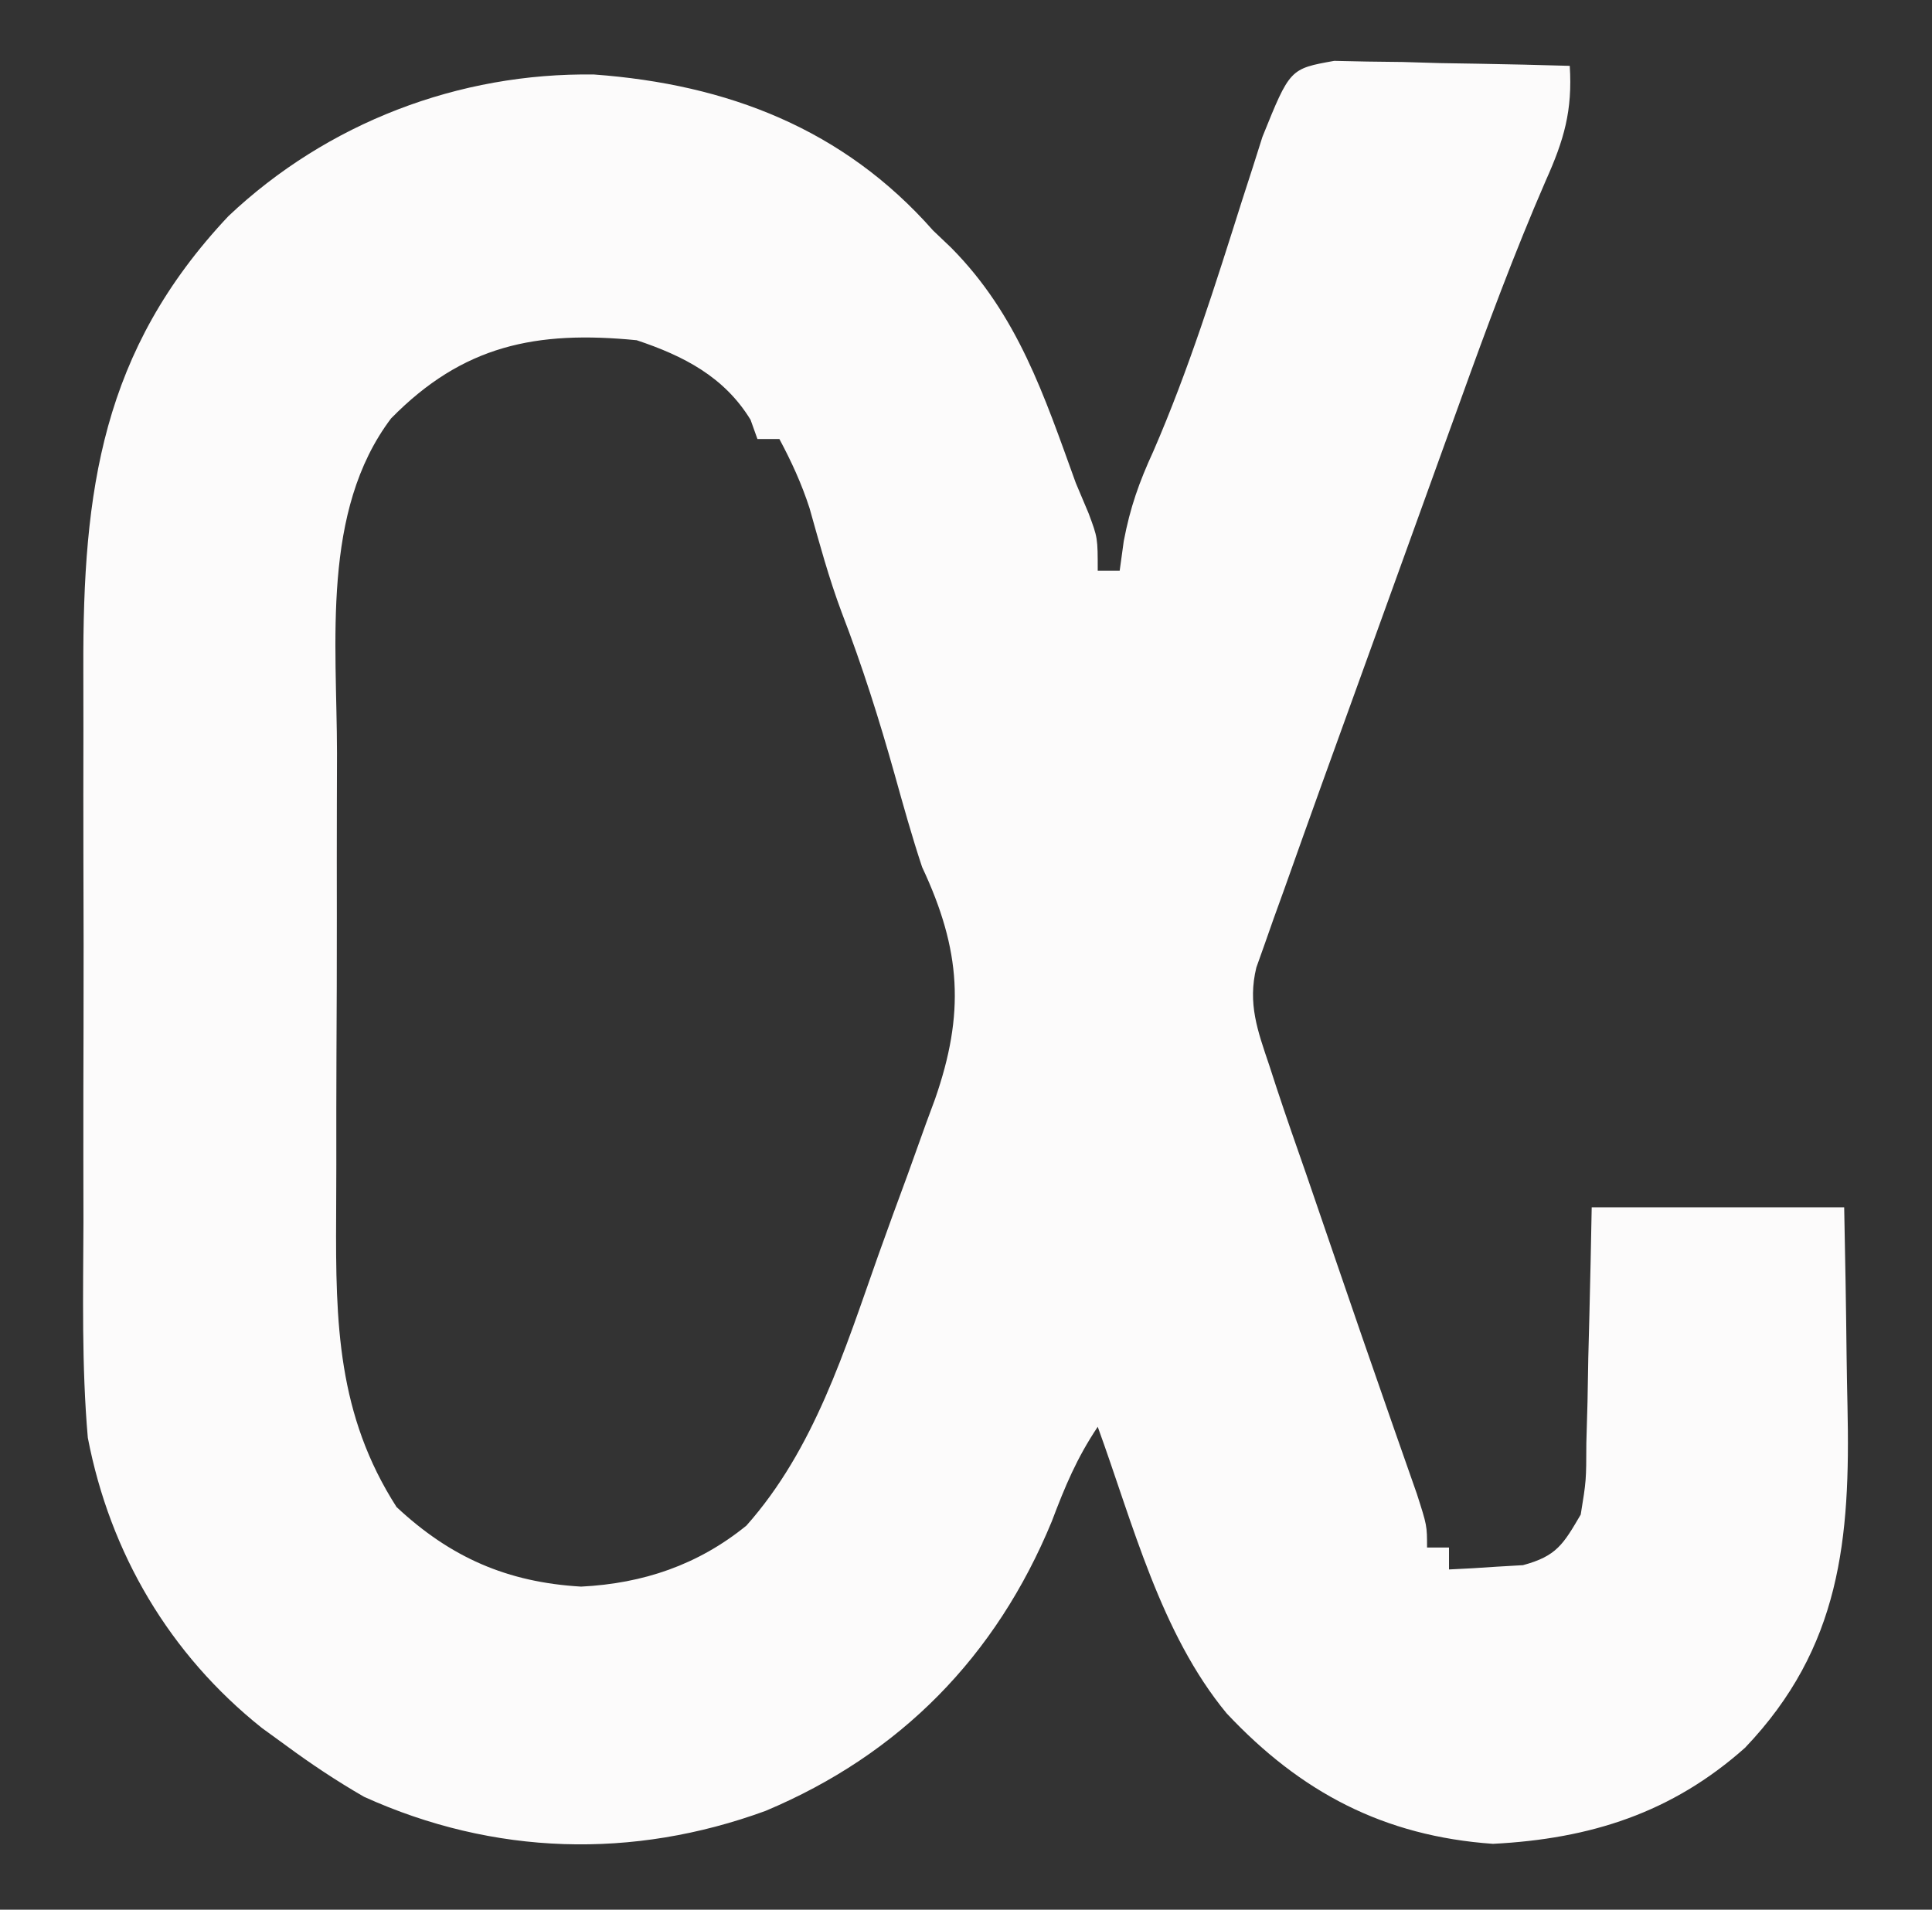 <?xml version="1.0" encoding="UTF-8"?>
<svg version="1.1" xmlns="http://www.w3.org/2000/svg" width="176" height="174">
<rect width="100%" height="100%" fill="#333333" stroke="none"/>
<path d="M0 0 C0.99 0.021 1.98 0.042 2.999 0.063 C4.072 0.076 5.146 0.089 6.251 0.103 C7.371 0.136 8.49 0.17 9.644 0.204 C10.775 0.222 11.906 0.24 13.072 0.259 C15.867 0.306 18.661 0.372 21.456 0.454 C21.715 4.539 20.936 7.205 19.267 10.92 C16.4 17.524 13.917 24.225 11.48 30.997 C11.023 32.259 10.567 33.52 10.11 34.782 C9.162 37.402 8.216 40.024 7.272 42.645 C6.07 45.981 4.864 49.316 3.658 52.65 C2.718 55.247 1.78 57.844 0.842 60.441 C0.185 62.26 -0.473 64.08 -1.13 65.899 C-2.276 69.081 -3.412 72.267 -4.544 75.454 C-4.865 76.343 -5.186 77.232 -5.517 78.148 C-5.796 78.943 -6.076 79.739 -6.364 80.559 C-6.605 81.235 -6.845 81.911 -7.094 82.608 C-7.896 85.9 -6.981 88.366 -5.919 91.517 C-5.699 92.193 -5.479 92.87 -5.252 93.568 C-4.381 96.208 -3.462 98.83 -2.544 101.454 C-1.61 104.169 -0.681 106.886 0.249 109.603 C1.753 113.993 3.263 118.381 4.797 122.761 C5.157 123.795 5.157 123.795 5.525 124.85 C6.19 126.754 6.858 128.657 7.526 130.559 C8.456 133.454 8.456 133.454 8.456 135.454 C9.116 135.454 9.776 135.454 10.456 135.454 C10.456 136.114 10.456 136.774 10.456 137.454 C11.895 137.394 13.332 137.305 14.769 137.204 C15.569 137.158 16.37 137.111 17.195 137.063 C20.256 136.239 20.861 135.171 22.456 132.454 C22.959 129.363 22.959 129.363 22.968 125.938 C23.003 124.688 23.039 123.438 23.075 122.149 C23.109 120.196 23.109 120.196 23.144 118.204 C23.178 116.887 23.212 115.569 23.247 114.212 C23.33 110.96 23.395 107.707 23.456 104.454 C31.046 104.454 38.636 104.454 46.456 104.454 C46.549 108.972 46.628 113.486 46.676 118.004 C46.696 119.536 46.723 121.069 46.758 122.601 C47.026 134.689 46.145 144.556 37.425 153.7 C30.757 159.64 23.321 162.002 14.456 162.454 C4.523 161.752 -3.049 157.763 -9.802 150.563 C-15.836 143.258 -18.342 133.249 -21.544 124.454 C-23.466 127.337 -24.511 129.855 -25.731 133.079 C-30.808 145.385 -39.542 154.303 -51.809 159.454 C-63.886 163.871 -76.554 163.529 -88.387 158.165 C-90.894 156.718 -93.216 155.172 -95.544 153.454 C-96.251 152.94 -96.959 152.425 -97.688 151.896 C-106.098 145.19 -111.52 135.974 -113.544 125.454 C-114.113 118.925 -113.967 112.345 -113.942 105.798 C-113.944 103.886 -113.947 101.973 -113.951 100.061 C-113.955 96.067 -113.949 92.073 -113.935 88.079 C-113.918 82.981 -113.928 77.885 -113.946 72.787 C-113.956 68.843 -113.953 64.898 -113.945 60.953 C-113.943 59.075 -113.946 57.196 -113.953 55.318 C-114 39.172 -112.288 26.412 -100.731 14.142 C-91.734 5.641 -79.744 1.06 -67.419 1.243 C-55.267 2.135 -44.699 6.197 -36.544 15.454 C-36.002 15.97 -35.461 16.485 -34.903 17.017 C-28.818 23.155 -26.424 30.491 -23.544 38.454 C-23.158 39.368 -22.773 40.282 -22.376 41.224 C-21.544 43.454 -21.544 43.454 -21.544 46.454 C-20.884 46.454 -20.224 46.454 -19.544 46.454 C-19.421 45.565 -19.299 44.675 -19.173 43.759 C-18.588 40.686 -17.779 38.403 -16.481 35.579 C-13.253 28.145 -10.843 20.454 -8.399 12.732 C-7.91 11.218 -7.91 11.218 -7.411 9.673 C-7.123 8.765 -6.836 7.857 -6.539 6.921 C-4.037 0.721 -4.037 0.721 0 0 Z M-85.919 32.579 C-92.289 41.018 -90.855 53.013 -90.844 63.083 C-90.848 64.684 -90.853 66.285 -90.857 67.885 C-90.865 71.225 -90.865 74.564 -90.859 77.903 C-90.854 82.162 -90.871 86.42 -90.894 90.679 C-90.909 93.979 -90.909 97.28 -90.906 100.58 C-90.907 102.15 -90.912 103.719 -90.922 105.289 C-90.977 114.989 -90.806 123.368 -85.419 131.767 C-80.51 136.355 -75.342 138.625 -68.606 139.017 C-62.959 138.736 -57.941 137.036 -53.544 133.454 C-47.354 126.482 -44.595 117.467 -41.537 108.834 C-40.667 106.387 -39.771 103.951 -38.872 101.515 C-38.305 99.942 -37.74 98.368 -37.177 96.794 C-36.911 96.076 -36.645 95.358 -36.372 94.618 C-33.648 86.803 -33.972 81.06 -37.544 73.454 C-38.469 70.668 -39.255 67.844 -40.044 65.017 C-41.45 60.004 -42.995 55.124 -44.865 50.264 C-46.033 47.148 -46.896 43.951 -47.798 40.751 C-48.525 38.512 -49.436 36.527 -50.544 34.454 C-51.204 34.454 -51.864 34.454 -52.544 34.454 C-52.75 33.877 -52.956 33.299 -53.169 32.704 C-55.563 28.786 -59.271 26.878 -63.544 25.454 C-72.711 24.551 -79.376 25.91 -85.919 32.579 Z " fill="#FCFBFB" transform="translate(121.544,5.546)"/>
</svg>
